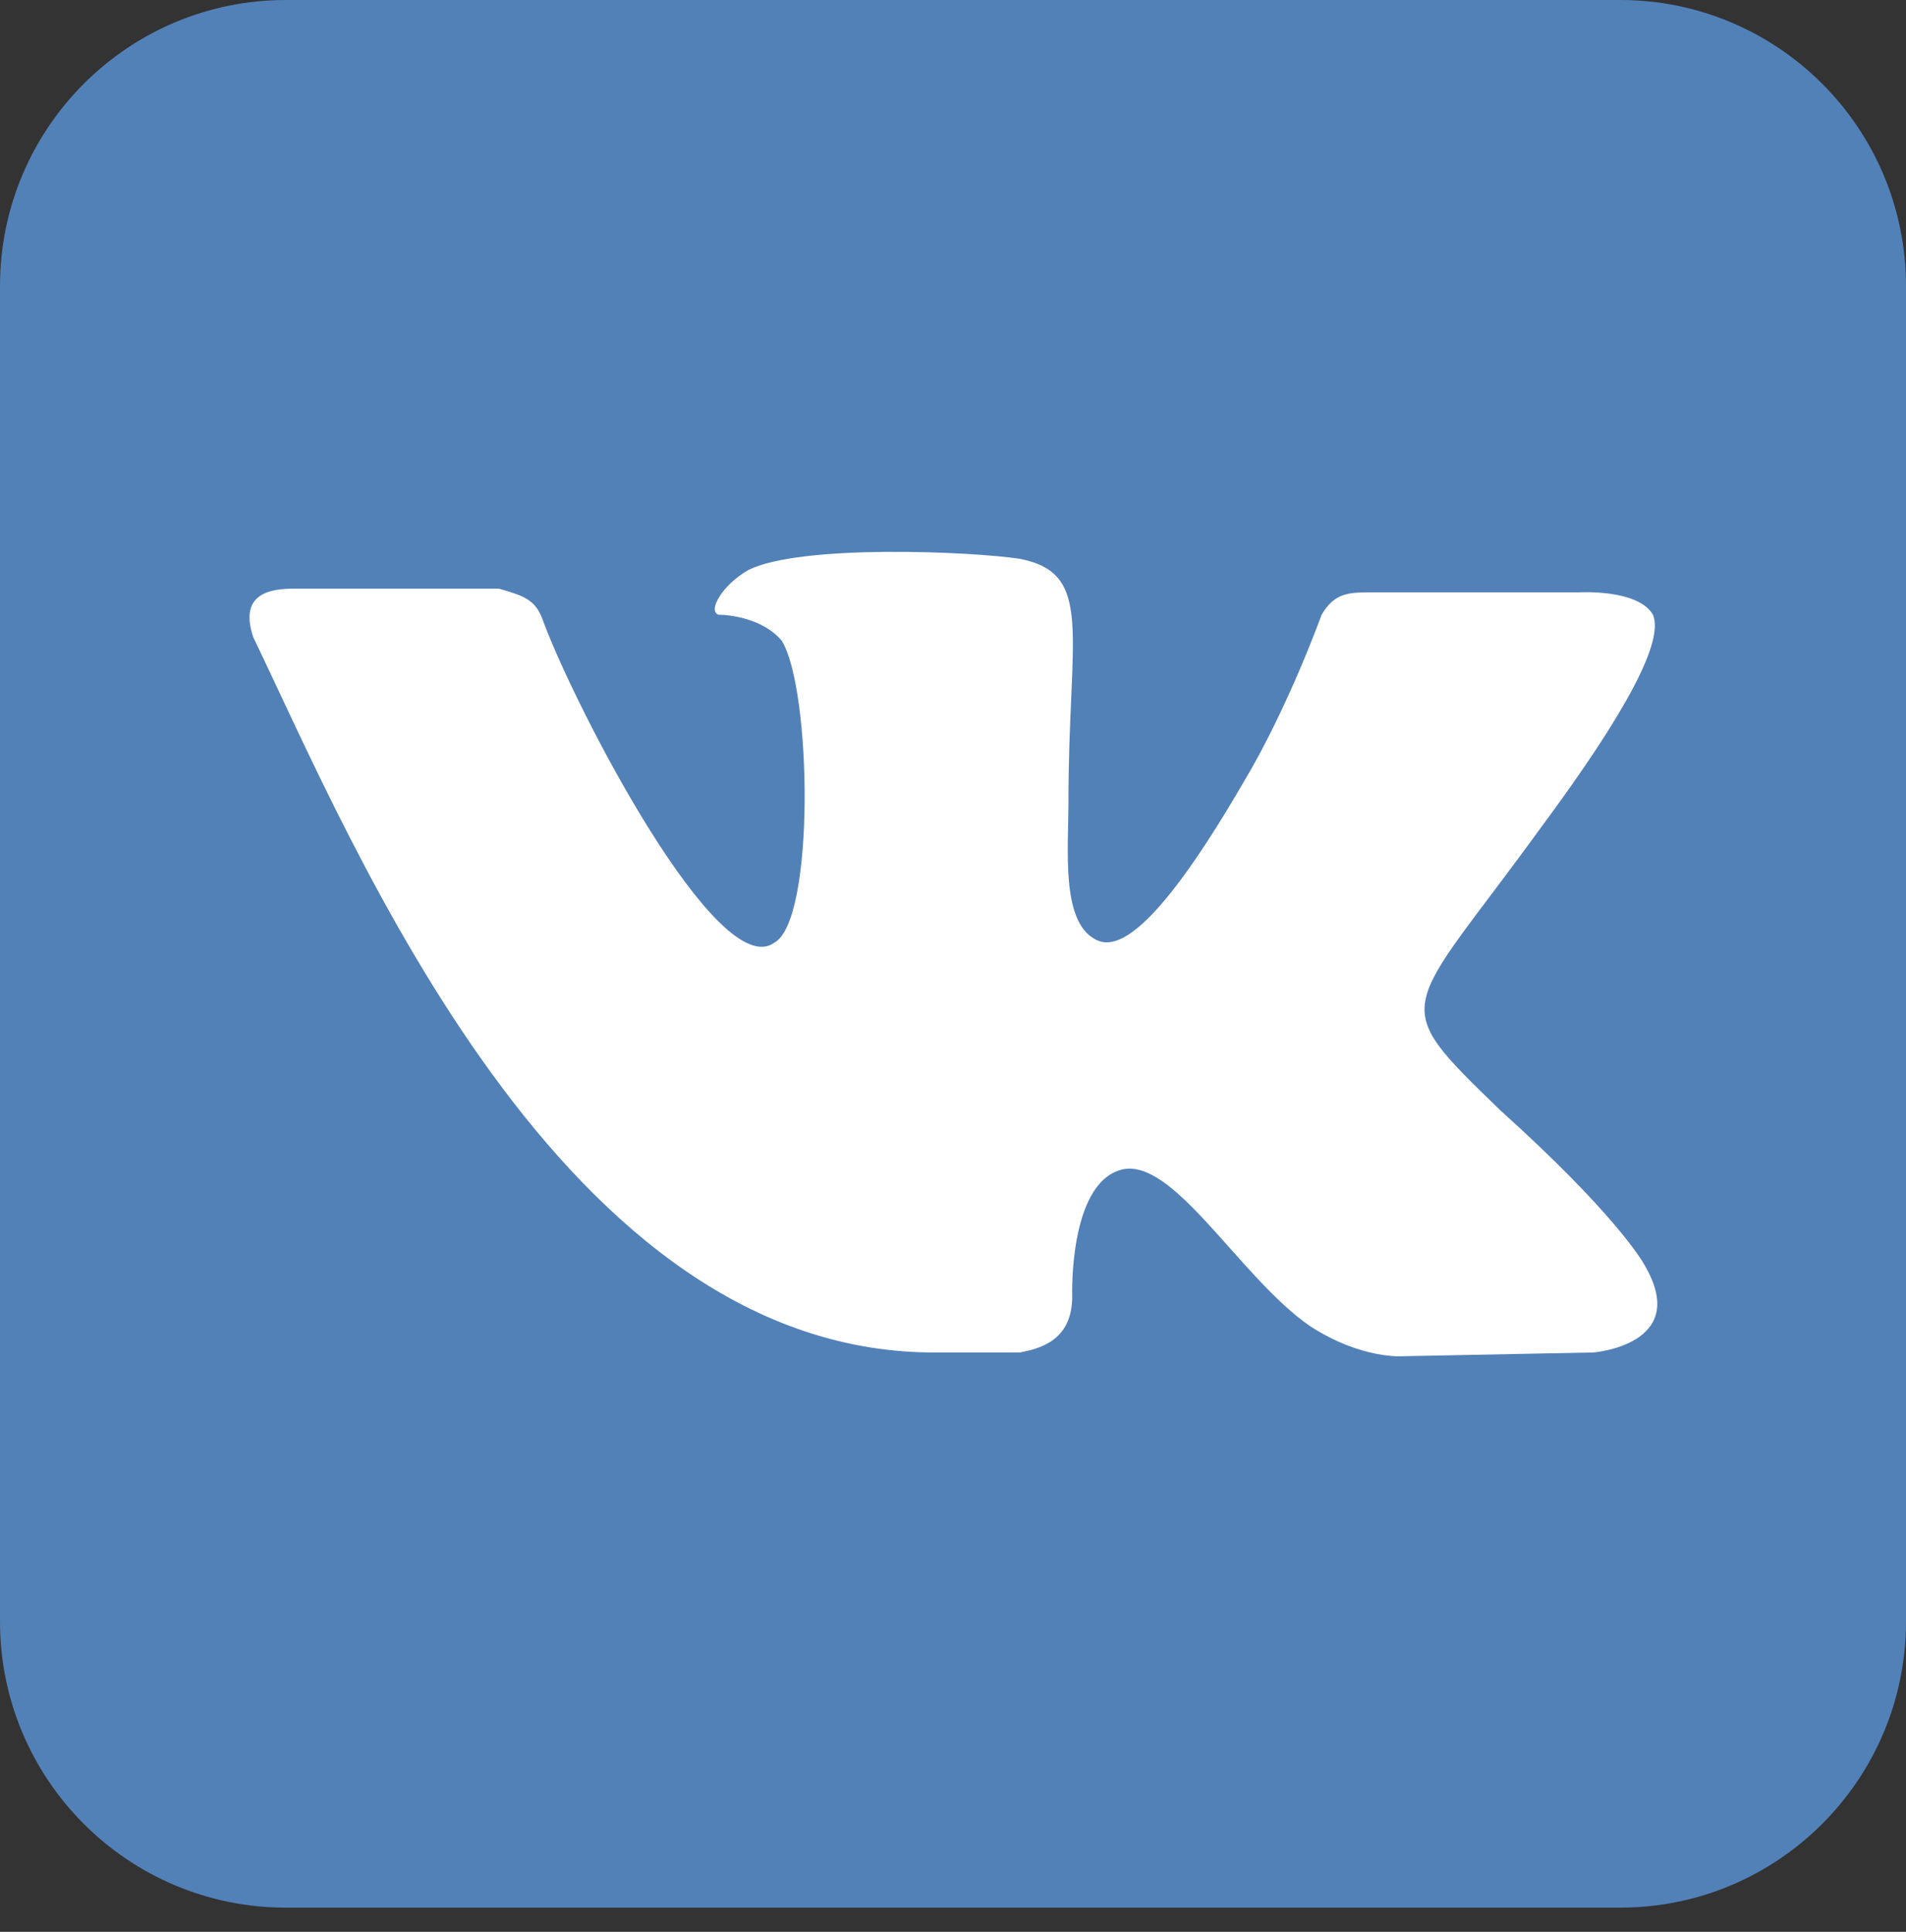 <?xml version="1.0" encoding="UTF-8"?> <svg xmlns="http://www.w3.org/2000/svg" width="74" height="75" viewBox="0 0 74 75" fill="none"><rect x="0" y="0" width="74" height="75" fill="#333333" stroke="none"/><path d="M62.9 0H11.1C4.97 0 0 4.974 0 11.109V62.952C0 69.087 4.97 74.061 11.1 74.061H62.9C69.03 74.061 74 69.087 74 62.952V11.109C74 4.974 69.03 0 62.9 0Z" fill="#5281B8"></path><path d="M39.604 52.507C40.327 52.362 41.628 52.073 41.628 50.337C41.628 50.337 41.483 45.998 43.507 45.419C45.53 44.841 48.132 49.614 50.878 51.495C52.901 52.797 54.491 52.652 54.491 52.652L61.862 52.507C61.862 52.507 65.62 52.218 63.886 49.18C63.741 48.891 62.585 47.01 58.249 43.105C53.768 38.765 54.491 39.489 59.839 32.111C63.163 27.627 64.608 24.879 64.175 23.866C63.596 22.854 61.284 22.998 61.284 22.998H53.046C52.178 22.998 51.745 23.143 51.311 23.866C51.311 23.866 50.011 27.483 48.276 30.376C44.663 36.596 43.218 36.885 42.495 36.451C41.194 35.728 41.483 32.979 41.483 31.099C41.483 24.59 42.495 22.275 39.604 21.697C37.725 21.407 31.077 21.118 29.053 22.131C28.042 22.709 27.464 23.722 27.897 23.866C28.331 23.866 29.632 24.011 30.354 24.879C31.511 26.759 31.655 35.728 30.065 36.596C27.897 38.187 22.405 27.627 21.104 24.156C20.815 23.288 20.382 23.143 19.37 22.854H11.421C10.553 22.854 9.253 22.998 9.831 24.734C13.733 32.835 21.827 52.652 36.425 52.507H39.604Z" fill="white"></path></svg> 